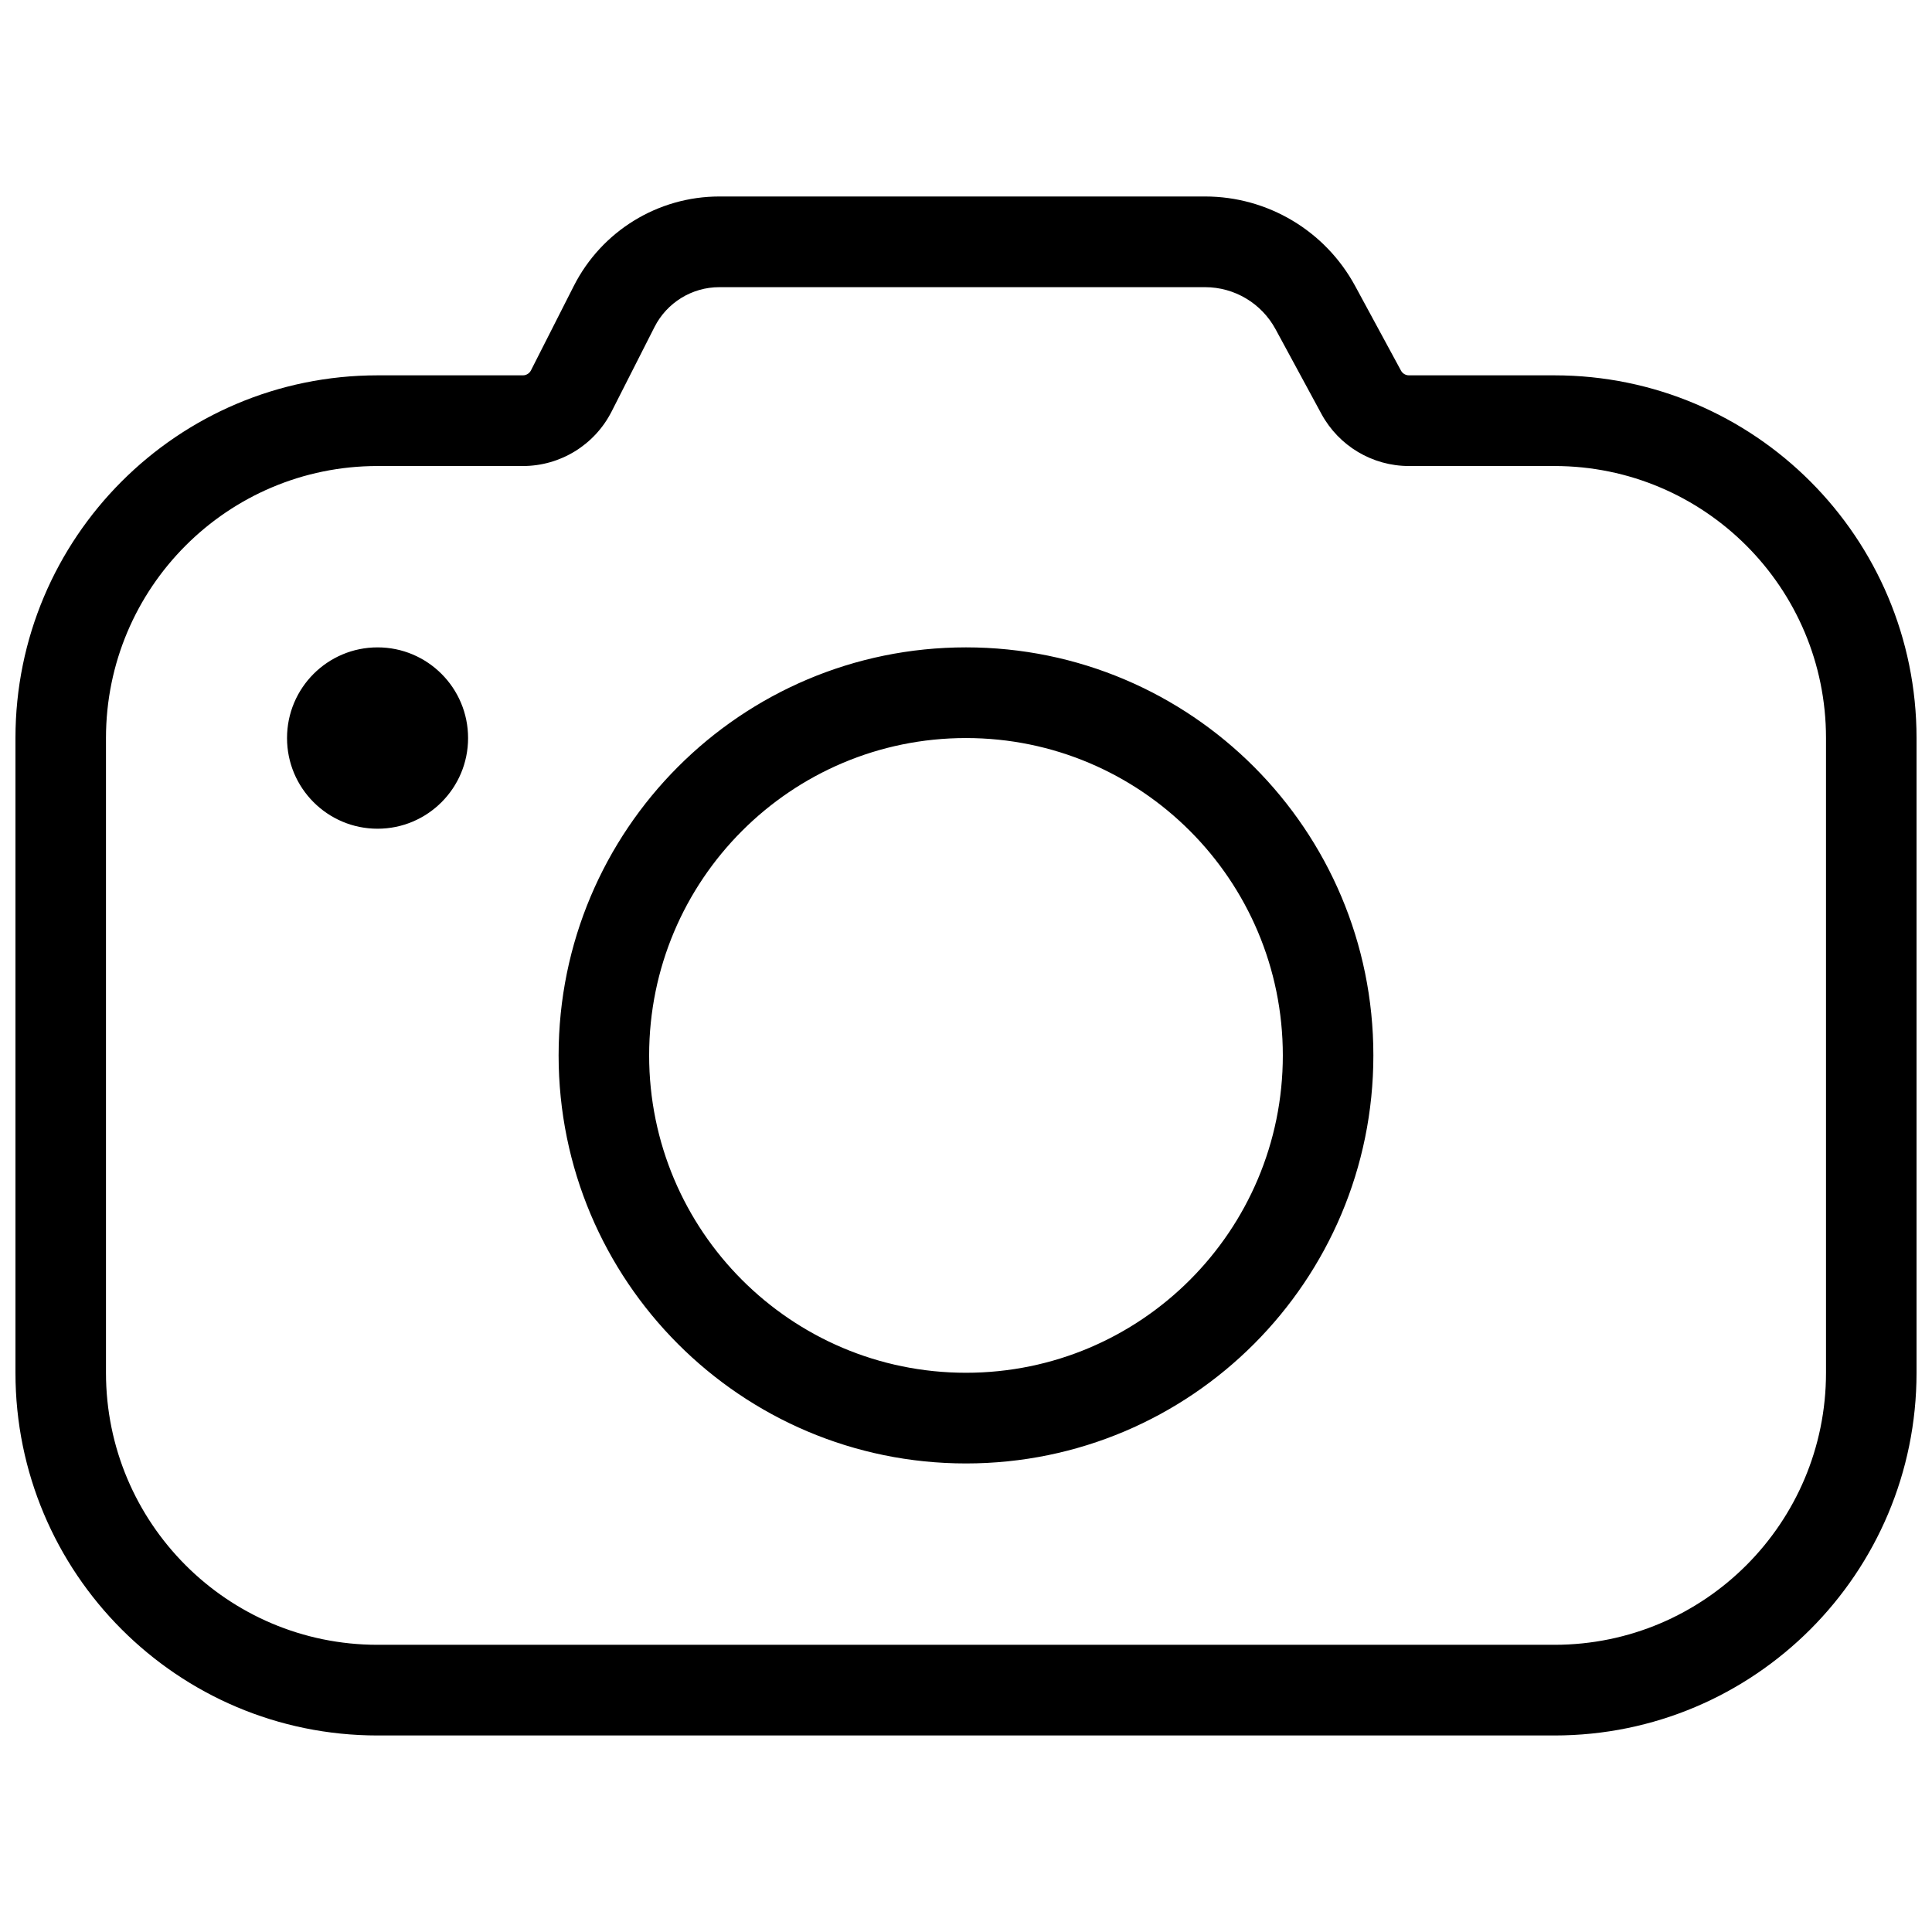 <?xml version="1.0" encoding="UTF-8"?>
<!-- Uploaded to: ICON Repo, www.svgrepo.com, Generator: ICON Repo Mixer Tools -->
<svg width="800px" height="800px" version="1.1" viewBox="144 144 512 512" xmlns="http://www.w3.org/2000/svg">
 <defs>
  <clipPath id="a">
   <path d="m148.09 196h503.81v408h-503.81z"/>
  </clipPath>
 </defs>
 <g clip-path="url(#a)">
  <path d="m282.57 267.5h-38.512c-39.75 0-71.973 32.273-71.973 72.09v168.21c0 39.816 32.223 72.09 71.973 72.09h311.88c39.746 0 71.973-32.273 71.973-72.09v-168.21c0-39.816-32.227-72.09-71.973-72.09h-38.559c-9.68 0-18.578-5.309-23.195-13.828l-12.156-22.441c-3.719-6.859-10.883-11.129-18.672-11.129h-128.72c-7.258 0-13.898 4.082-17.184 10.559l-11.363 22.383c-4.5 8.871-13.59 14.457-23.523 14.457zm0-24.031c0.902 0 1.73-0.508 2.141-1.312l11.359-22.387c7.379-14.539 22.285-23.699 38.57-23.699h128.72c16.59 0 31.844 9.098 39.758 23.699l12.156 22.441c0.418 0.777 1.23 1.258 2.109 1.258h38.559c52.996 0 95.961 43.035 95.961 96.121v168.21c0 53.086-42.965 96.121-95.961 96.121h-311.88c-53 0-95.965-43.035-95.965-96.121v-168.21c0-53.086 42.965-96.121 95.965-96.121zm-38.512 120.15c-13.25 0-23.992-10.758-23.992-24.027 0-13.273 10.742-24.031 23.992-24.031s23.988 10.758 23.988 24.031c0 13.27-10.738 24.027-23.988 24.027zm155.94 168.21c-59.625 0-107.96-48.414-107.96-108.14 0-59.719 48.336-108.13 107.96-108.13 59.621 0 107.96 48.414 107.96 108.13 0 59.723-48.336 108.14-107.96 108.14zm0-24.031c46.371 0 83.965-37.652 83.965-84.105 0-46.449-37.594-84.102-83.965-84.102-46.375 0-83.969 37.652-83.969 84.102 0 46.453 37.594 84.105 83.969 84.105z"/>
 </g>
</svg>